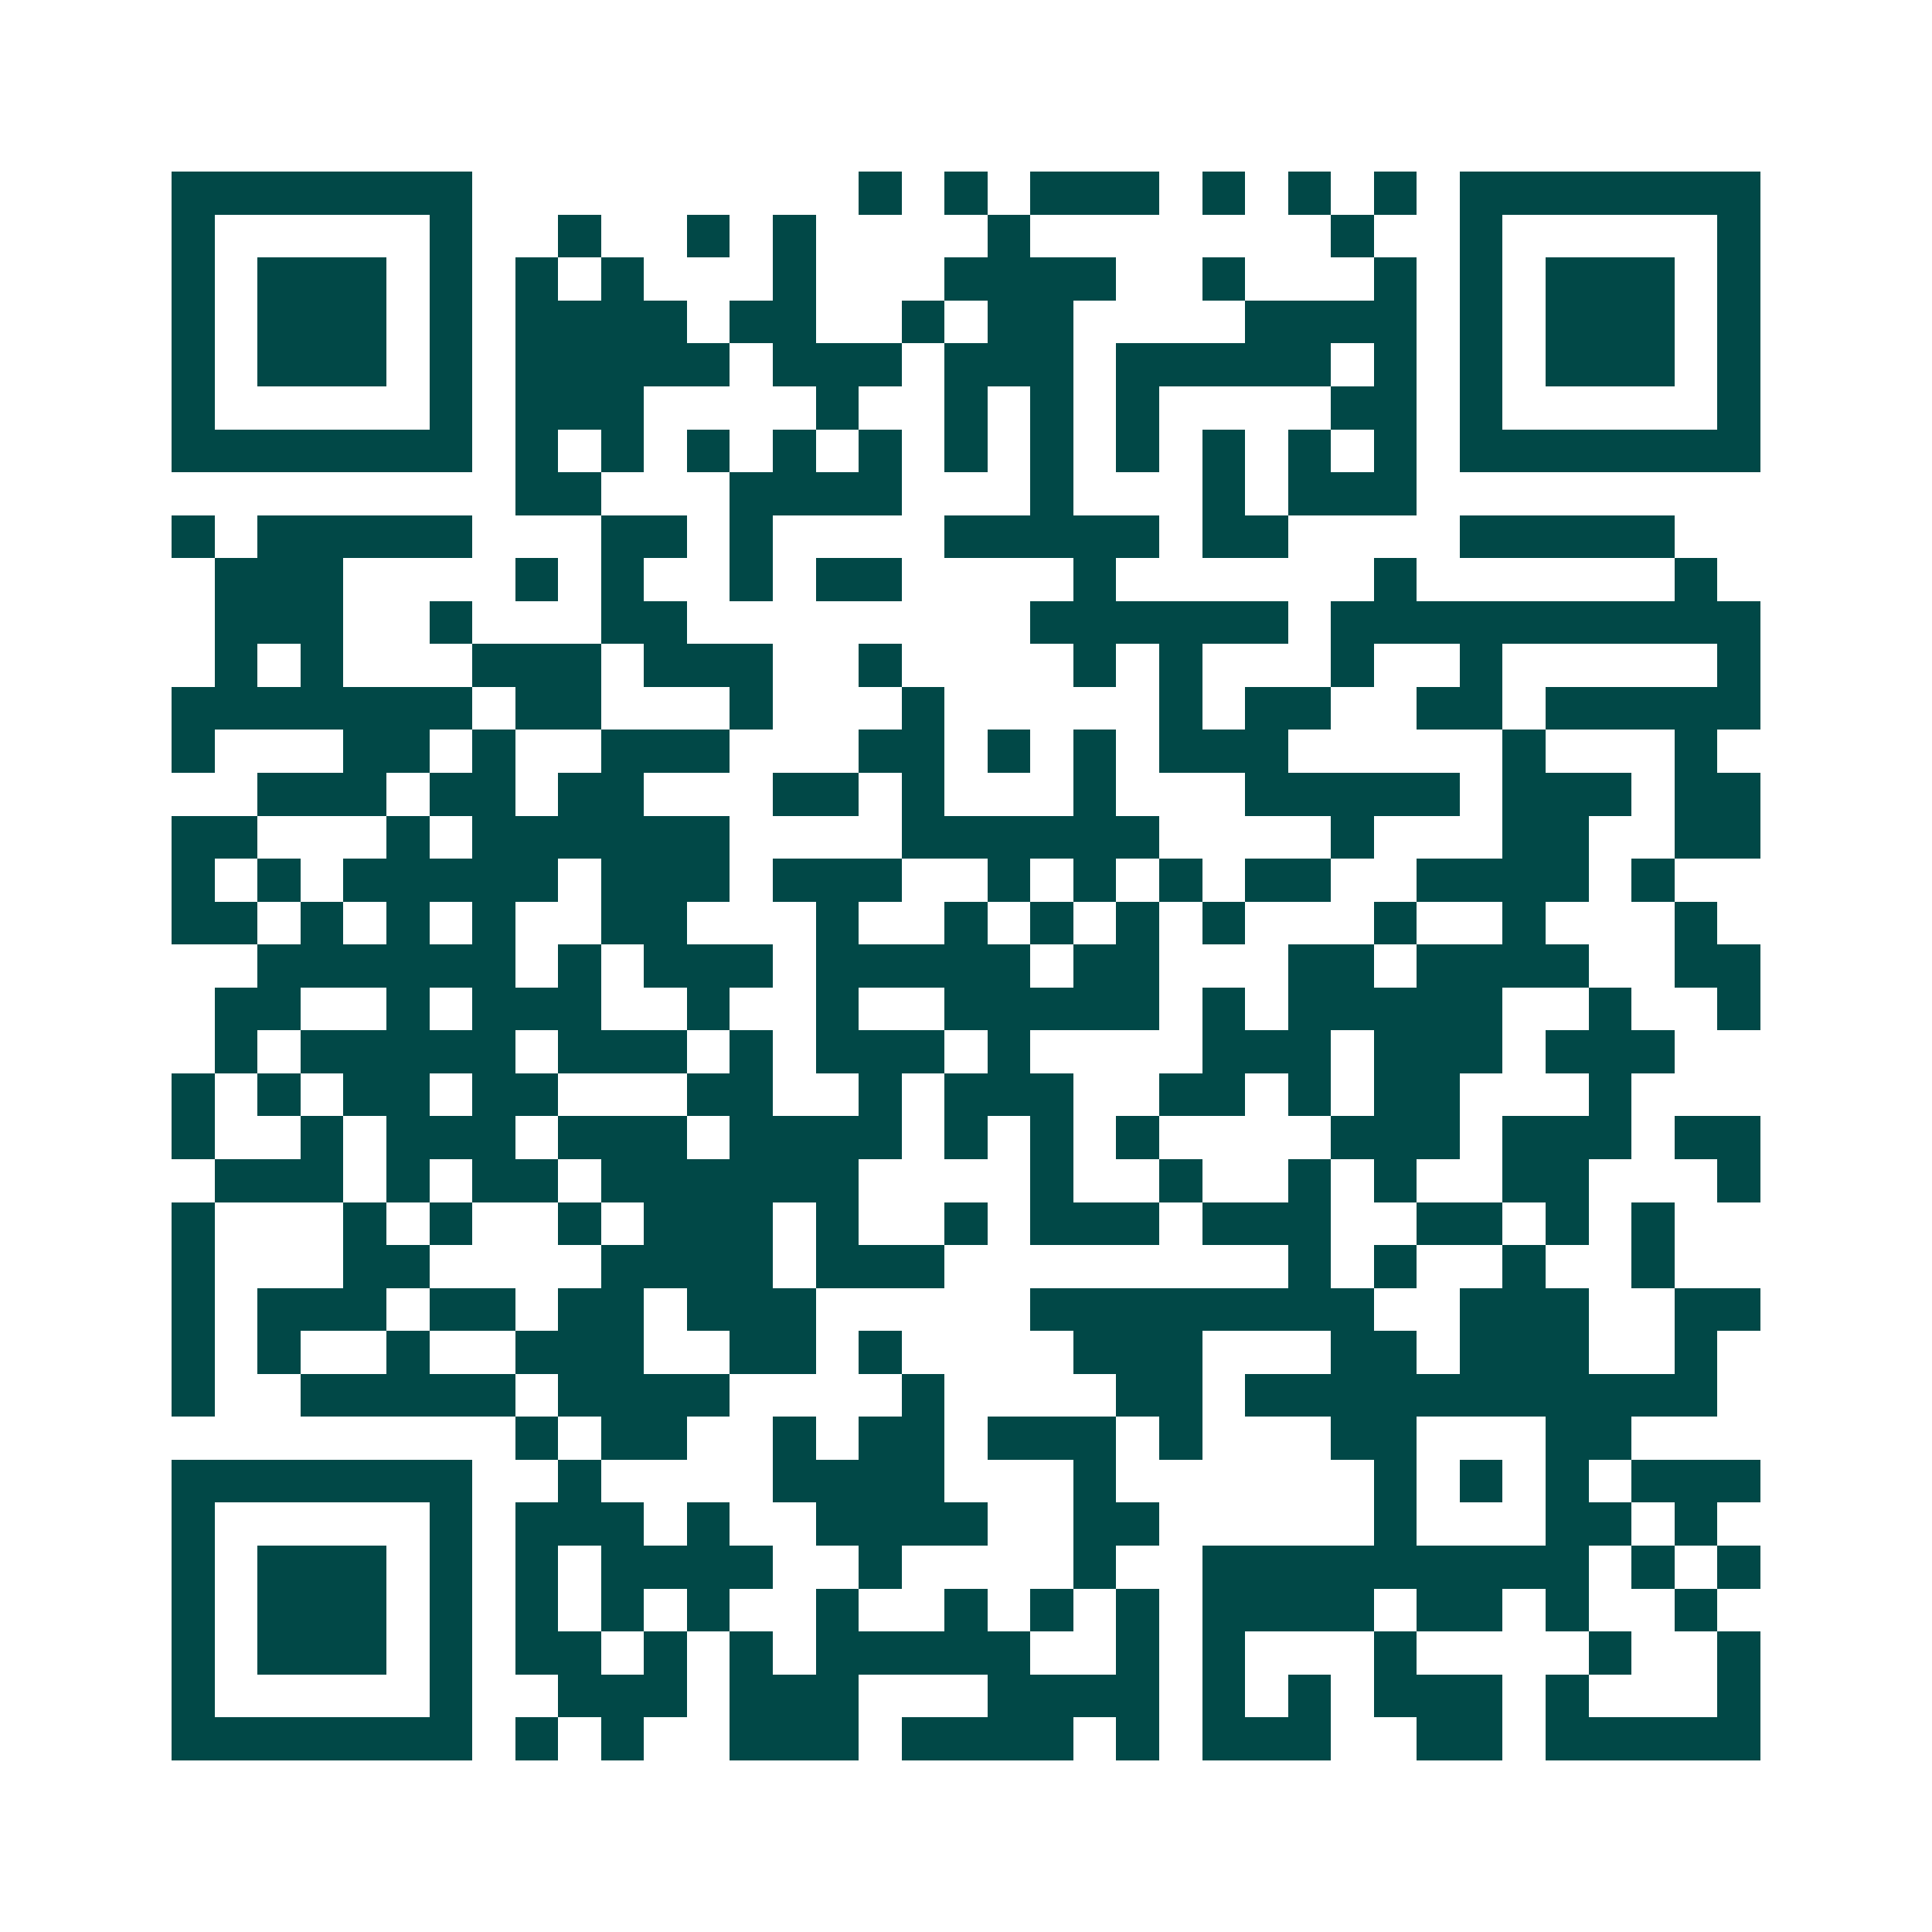 <svg xmlns="http://www.w3.org/2000/svg" width="200" height="200" viewBox="0 0 45 45" shape-rendering="crispEdges"><path fill="#ffffff" d="M0 0h45v45H0z"/><path stroke="#014847" d="M4 4.5h7m9 0h1m1 0h1m1 0h3m1 0h1m1 0h1m1 0h1m1 0h7M4 5.5h1m5 0h1m2 0h1m2 0h1m1 0h1m4 0h1m7 0h1m2 0h1m5 0h1M4 6.5h1m1 0h3m1 0h1m1 0h1m1 0h1m3 0h1m3 0h4m2 0h1m3 0h1m1 0h1m1 0h3m1 0h1M4 7.5h1m1 0h3m1 0h1m1 0h4m1 0h2m2 0h1m1 0h2m4 0h4m1 0h1m1 0h3m1 0h1M4 8.5h1m1 0h3m1 0h1m1 0h5m1 0h3m1 0h3m1 0h5m1 0h1m1 0h1m1 0h3m1 0h1M4 9.5h1m5 0h1m1 0h3m4 0h1m2 0h1m1 0h1m1 0h1m4 0h2m1 0h1m5 0h1M4 10.5h7m1 0h1m1 0h1m1 0h1m1 0h1m1 0h1m1 0h1m1 0h1m1 0h1m1 0h1m1 0h1m1 0h1m1 0h7M12 11.5h2m3 0h4m3 0h1m3 0h1m1 0h3M4 12.5h1m1 0h5m3 0h2m1 0h1m4 0h5m1 0h2m4 0h5M5 13.5h3m4 0h1m1 0h1m2 0h1m1 0h2m4 0h1m6 0h1m6 0h1M5 14.5h3m2 0h1m3 0h2m8 0h6m1 0h10M5 15.5h1m1 0h1m3 0h3m1 0h3m2 0h1m4 0h1m1 0h1m3 0h1m2 0h1m5 0h1M4 16.5h7m1 0h2m3 0h1m3 0h1m5 0h1m1 0h2m2 0h2m1 0h5M4 17.5h1m3 0h2m1 0h1m2 0h3m3 0h2m1 0h1m1 0h1m1 0h3m5 0h1m3 0h1M6 18.5h3m1 0h2m1 0h2m3 0h2m1 0h1m3 0h1m3 0h5m1 0h3m1 0h2M4 19.5h2m3 0h1m1 0h6m4 0h6m4 0h1m3 0h2m2 0h2M4 20.5h1m1 0h1m1 0h5m1 0h3m1 0h3m2 0h1m1 0h1m1 0h1m1 0h2m2 0h4m1 0h1M4 21.5h2m1 0h1m1 0h1m1 0h1m2 0h2m3 0h1m2 0h1m1 0h1m1 0h1m1 0h1m3 0h1m2 0h1m3 0h1M6 22.5h6m1 0h1m1 0h3m1 0h5m1 0h2m3 0h2m1 0h4m2 0h2M5 23.5h2m2 0h1m1 0h3m2 0h1m2 0h1m2 0h5m1 0h1m1 0h5m2 0h1m2 0h1M5 24.5h1m1 0h5m1 0h3m1 0h1m1 0h3m1 0h1m4 0h3m1 0h3m1 0h3M4 25.5h1m1 0h1m1 0h2m1 0h2m3 0h2m2 0h1m1 0h3m2 0h2m1 0h1m1 0h2m3 0h1M4 26.5h1m2 0h1m1 0h3m1 0h3m1 0h4m1 0h1m1 0h1m1 0h1m4 0h3m1 0h3m1 0h2M5 27.5h3m1 0h1m1 0h2m1 0h6m4 0h1m2 0h1m2 0h1m1 0h1m2 0h2m3 0h1M4 28.5h1m3 0h1m1 0h1m2 0h1m1 0h3m1 0h1m2 0h1m1 0h3m1 0h3m2 0h2m1 0h1m1 0h1M4 29.5h1m3 0h2m4 0h4m1 0h3m8 0h1m1 0h1m2 0h1m2 0h1M4 30.5h1m1 0h3m1 0h2m1 0h2m1 0h3m5 0h8m2 0h3m2 0h2M4 31.5h1m1 0h1m2 0h1m2 0h3m2 0h2m1 0h1m4 0h3m3 0h2m1 0h3m2 0h1M4 32.5h1m2 0h5m1 0h4m4 0h1m4 0h2m1 0h11M12 33.5h1m1 0h2m2 0h1m1 0h2m1 0h3m1 0h1m3 0h2m3 0h2M4 34.5h7m2 0h1m4 0h4m3 0h1m6 0h1m1 0h1m1 0h1m1 0h3M4 35.5h1m5 0h1m1 0h3m1 0h1m2 0h4m2 0h2m5 0h1m3 0h2m1 0h1M4 36.5h1m1 0h3m1 0h1m1 0h1m1 0h4m2 0h1m4 0h1m2 0h9m1 0h1m1 0h1M4 37.5h1m1 0h3m1 0h1m1 0h1m1 0h1m1 0h1m2 0h1m2 0h1m1 0h1m1 0h1m1 0h4m1 0h2m1 0h1m2 0h1M4 38.5h1m1 0h3m1 0h1m1 0h2m1 0h1m1 0h1m1 0h5m2 0h1m1 0h1m3 0h1m4 0h1m2 0h1M4 39.5h1m5 0h1m2 0h3m1 0h3m3 0h4m1 0h1m1 0h1m1 0h3m1 0h1m3 0h1M4 40.5h7m1 0h1m1 0h1m2 0h3m1 0h4m1 0h1m1 0h3m2 0h2m1 0h5"/></svg>
